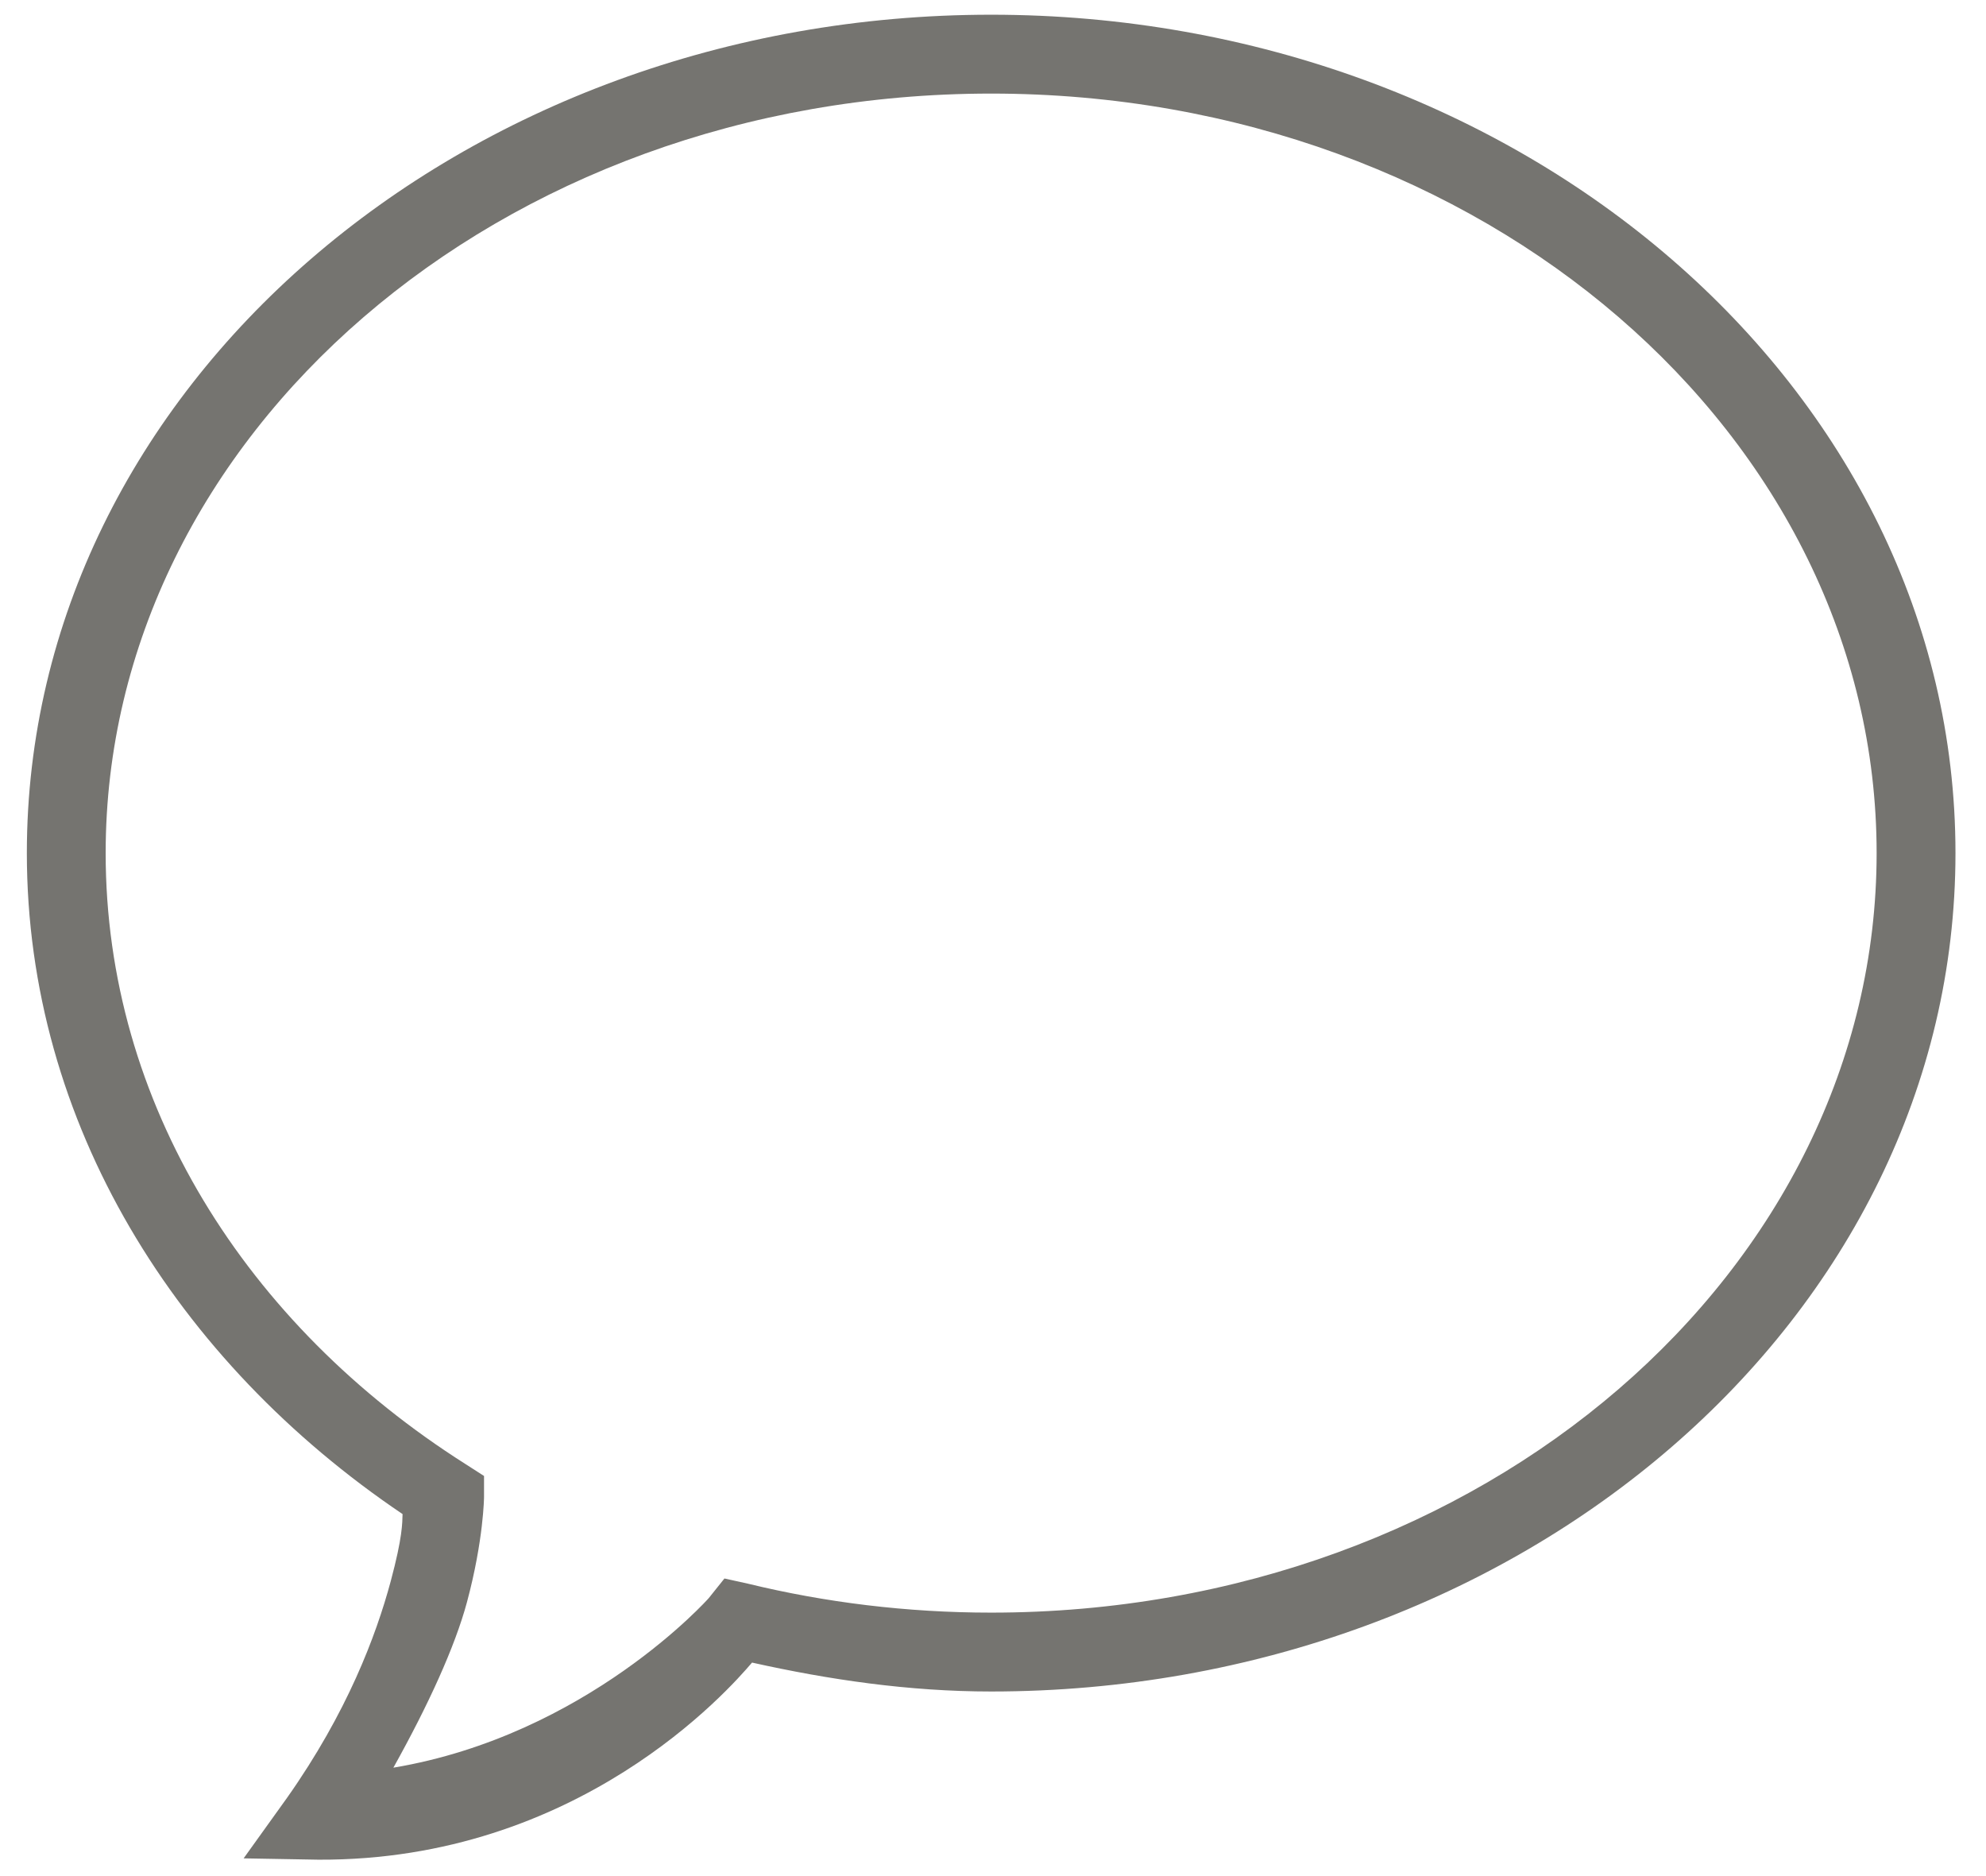 <svg xmlns="http://www.w3.org/2000/svg" fill="none" viewBox="0 0 54 51" height="51" width="54">
<g id="ICONS/Use Cases/Conversation">
<path fill="#757470" d="M26.95 0.4C12.563 0.4 0.73 10.532 0.73 23.191C0.73 30.536 4.802 37.015 10.946 41.159C10.938 41.405 10.946 41.784 10.625 42.981C10.227 44.459 9.442 46.553 7.803 48.875L6.624 50.518L8.66 50.554C15.72 50.585 19.81 45.946 20.448 45.196C22.534 45.66 24.704 45.982 26.95 45.982C41.332 45.982 53.17 35.85 53.17 23.191C53.17 10.532 41.332 0.4 26.95 0.4ZM26.95 2.544C40.341 2.544 51.026 11.863 51.026 23.191C51.026 34.519 40.341 43.838 26.95 43.838C24.659 43.838 22.436 43.561 20.341 43.052L19.698 42.91L19.27 43.445C19.27 43.445 15.965 47.169 10.696 48.053C11.648 46.348 12.371 44.763 12.697 43.553C13.152 41.86 13.161 40.695 13.161 40.695V40.123L12.661 39.802C6.687 36.015 2.873 29.983 2.873 23.191C2.873 11.863 13.554 2.544 26.95 2.544Z" id="Vector"></path>
</g>
</svg>
